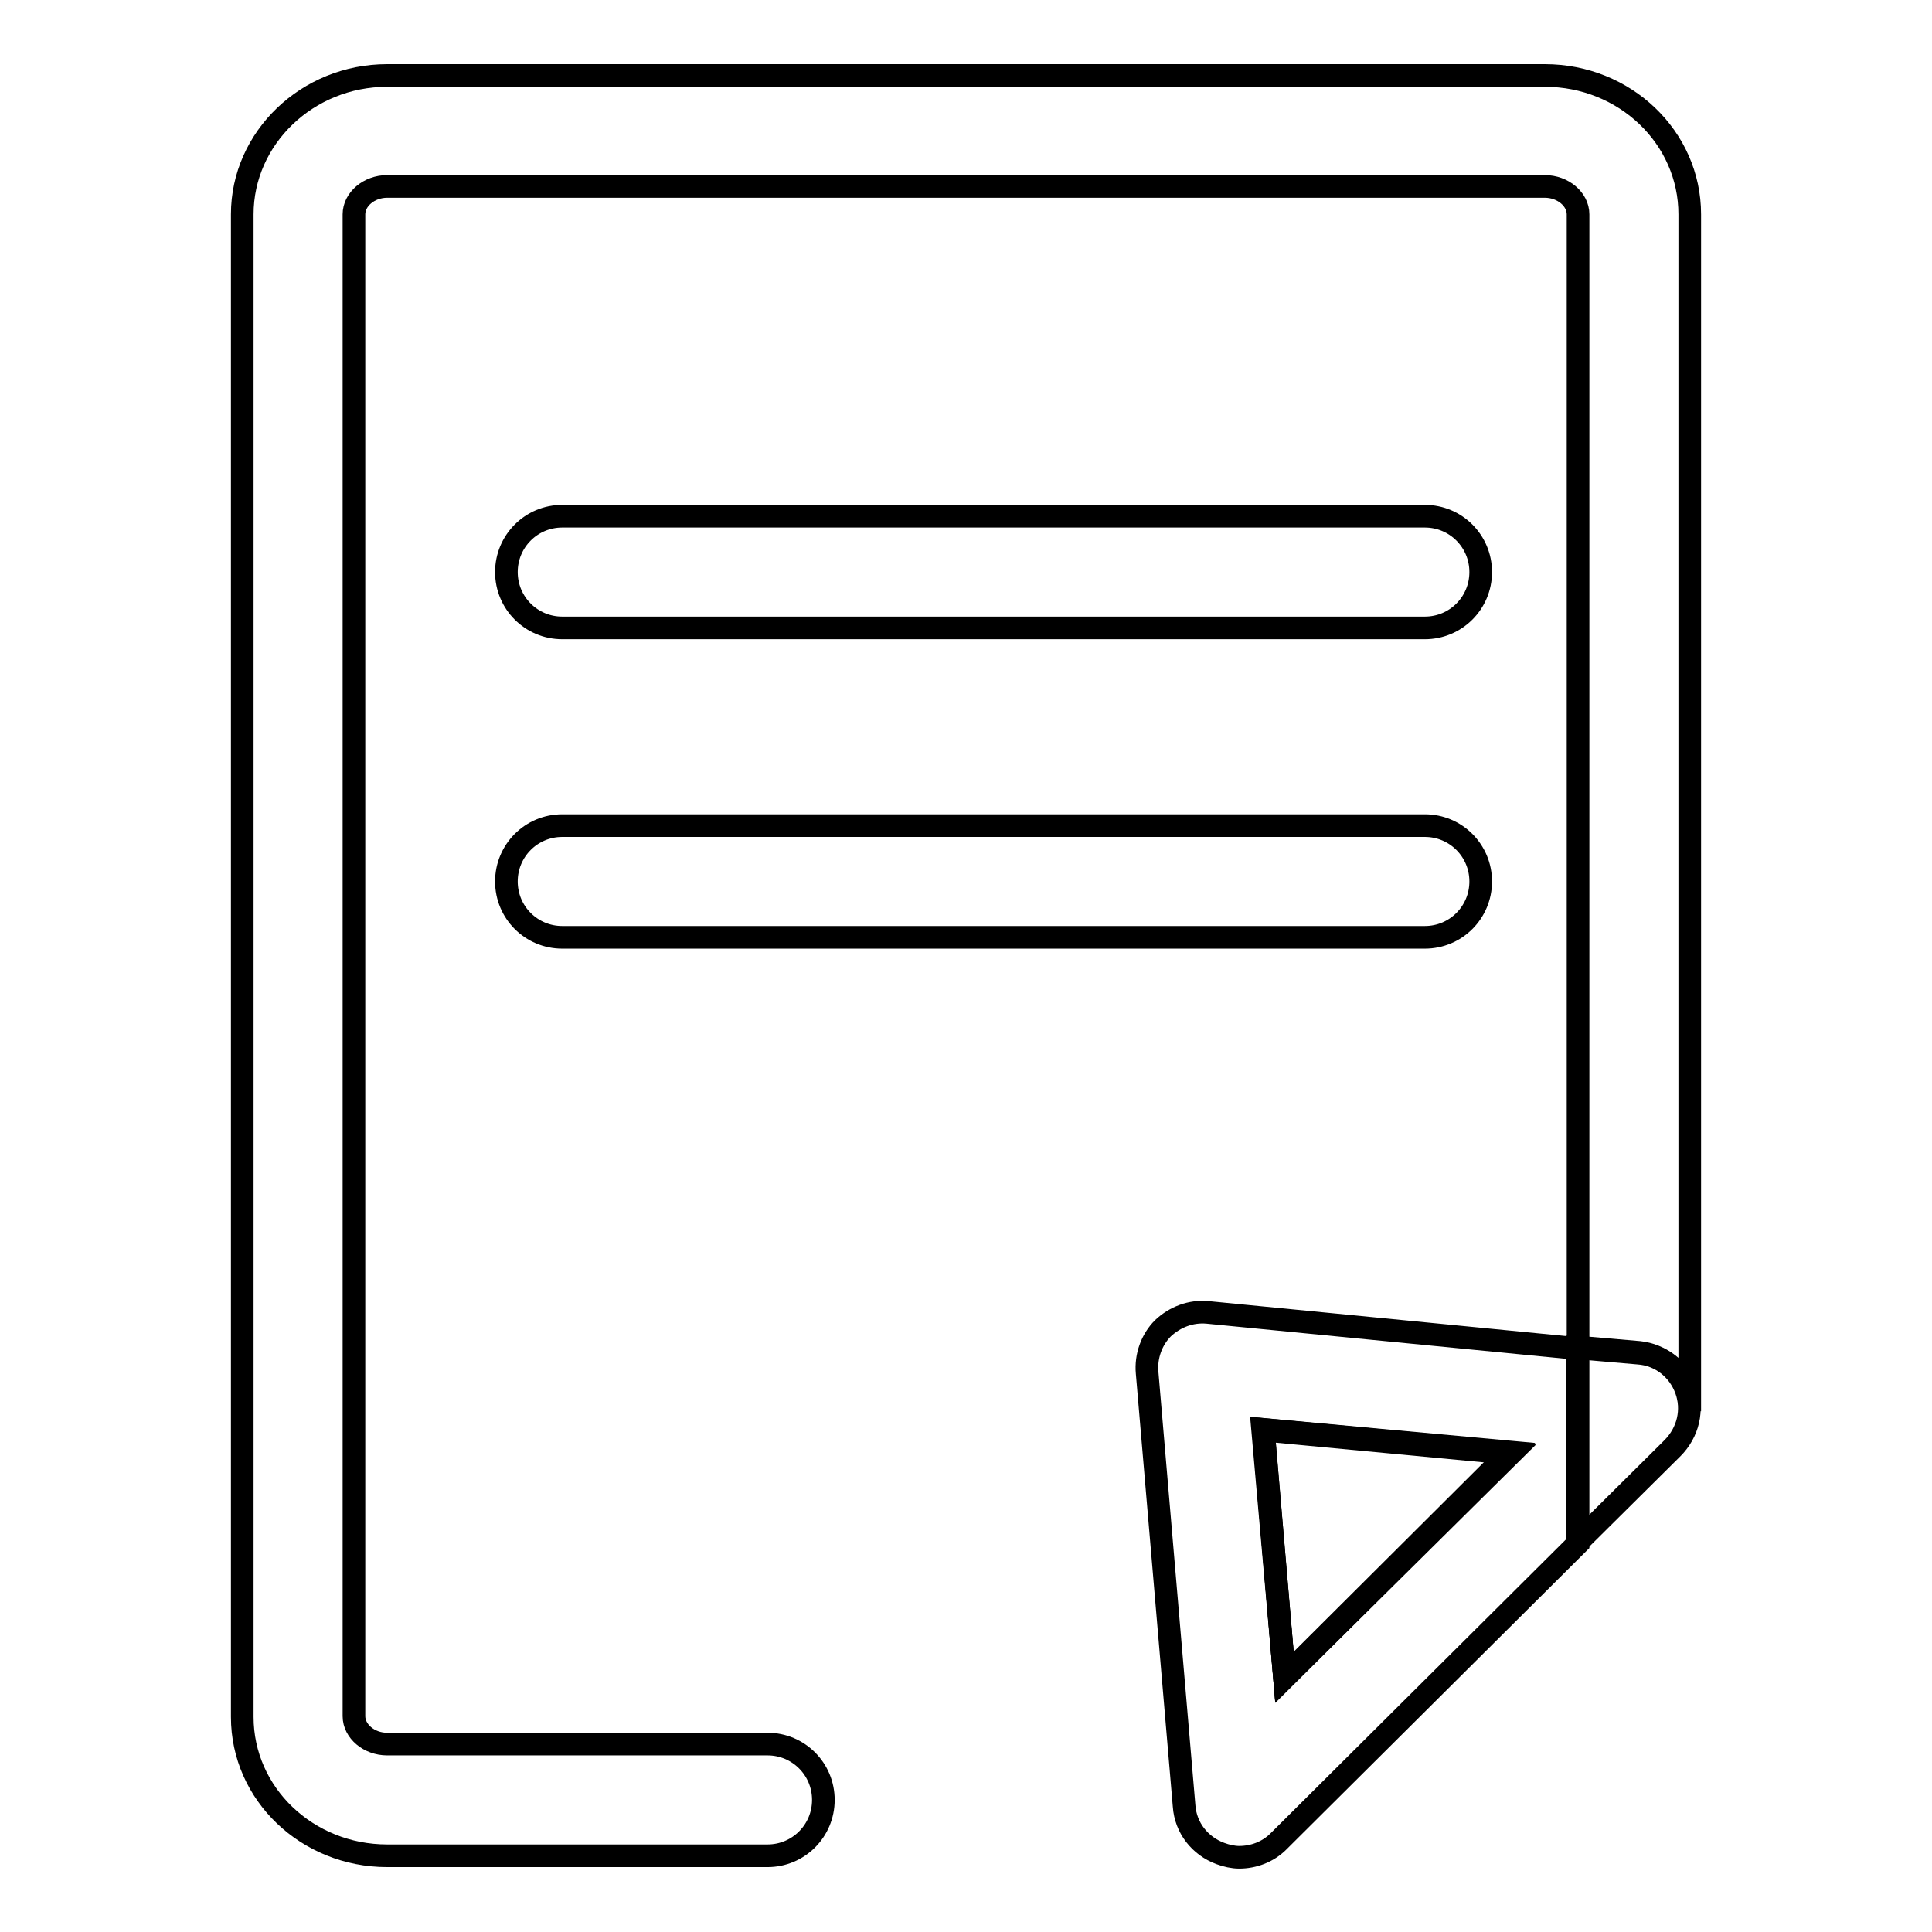 <?xml version="1.0" encoding="utf-8"?>
<!-- Svg Vector Icons : http://www.onlinewebfonts.com/icon -->
<!DOCTYPE svg PUBLIC "-//W3C//DTD SVG 1.1//EN" "http://www.w3.org/Graphics/SVG/1.1/DTD/svg11.dtd">
<svg version="1.1" xmlns="http://www.w3.org/2000/svg" xmlns:xlink="http://www.w3.org/1999/xlink" x="0px" y="0px" viewBox="0 0 256 256" enable-background="new 0 0 256 256" xml:space="preserve">
<g><g><path stroke-width="3" fill-opacity="0" stroke="#000000"  d="M167.4,189.4l2.8,32.8l29.9-29.8L167.4,189.4z"/><path stroke-width="3" fill-opacity="0" stroke="#000000"  d="M223.9,28.4c0-10.2-8.6-18.4-19.2-18.4H51.3c-10.6,0-19.2,8.3-19.2,18.4v199.1c0,10.2,8.6,18.4,19.2,18.4h23.8h26.6c4.1,0,7.4-3.3,7.4-7.4s-3.3-7.4-7.4-7.4H75.1H51.3c-2.4,0-4.4-1.7-4.4-3.7V28.4c0-2,2-3.7,4.4-3.7h108.2v0h14.8v0h30.4c2.4,0,4.4,1.7,4.4,3.7v150.1l8.1,0.7c2.8,0.3,5.3,2.2,6.3,4.8c0.2,0.5,0.2,1,0.3,1.5h0.1L223.9,28.4L223.9,28.4z"/><path stroke-width="3" fill-opacity="0" stroke="#000000"  d="M170.2,222.3l29.9-29.8l-32.8-3.1L170.2,222.3z"/><path stroke-width="3" fill-opacity="0" stroke="#000000"  d="M160,173.9c-2.2-0.2-4.3,0.6-5.9,2.1c-1.5,1.5-2.3,3.7-2.1,5.9l4.9,57.4c0.2,2.9,2.1,5.3,4.8,6.3c0.8,0.3,1.7,0.5,2.5,0.5c1.9,0,3.8-0.7,5.2-2.1l39.7-39.5v-25.8L160,173.9z M170.2,222.3l-2.8-32.8l32.8,3.1L170.2,222.3z"/><path stroke-width="3" fill-opacity="0" stroke="#000000"  d="M223.4,184.1c-1-2.7-3.4-4.6-6.3-4.8l-8.1-0.7v25.8l12.6-12.5C223.7,189.8,224.4,186.8,223.4,184.1z"/><path stroke-width="3" fill-opacity="0" stroke="#000000"  d="M188.8,83.2H74.5c-4.1,0-7.4-3.3-7.4-7.4s3.3-7.4,7.4-7.4h114.3c4.1,0,7.4,3.3,7.4,7.4S192.9,83.2,188.8,83.2z"/><path stroke-width="3" fill-opacity="0" stroke="#000000"  d="M188.8,124.2H74.5c-4.1,0-7.4-3.3-7.4-7.4c0-4.1,3.3-7.4,7.4-7.4h114.3c4.1,0,7.4,3.3,7.4,7.4C196.2,120.9,192.9,124.2,188.8,124.2z"/></g></g>
</svg>